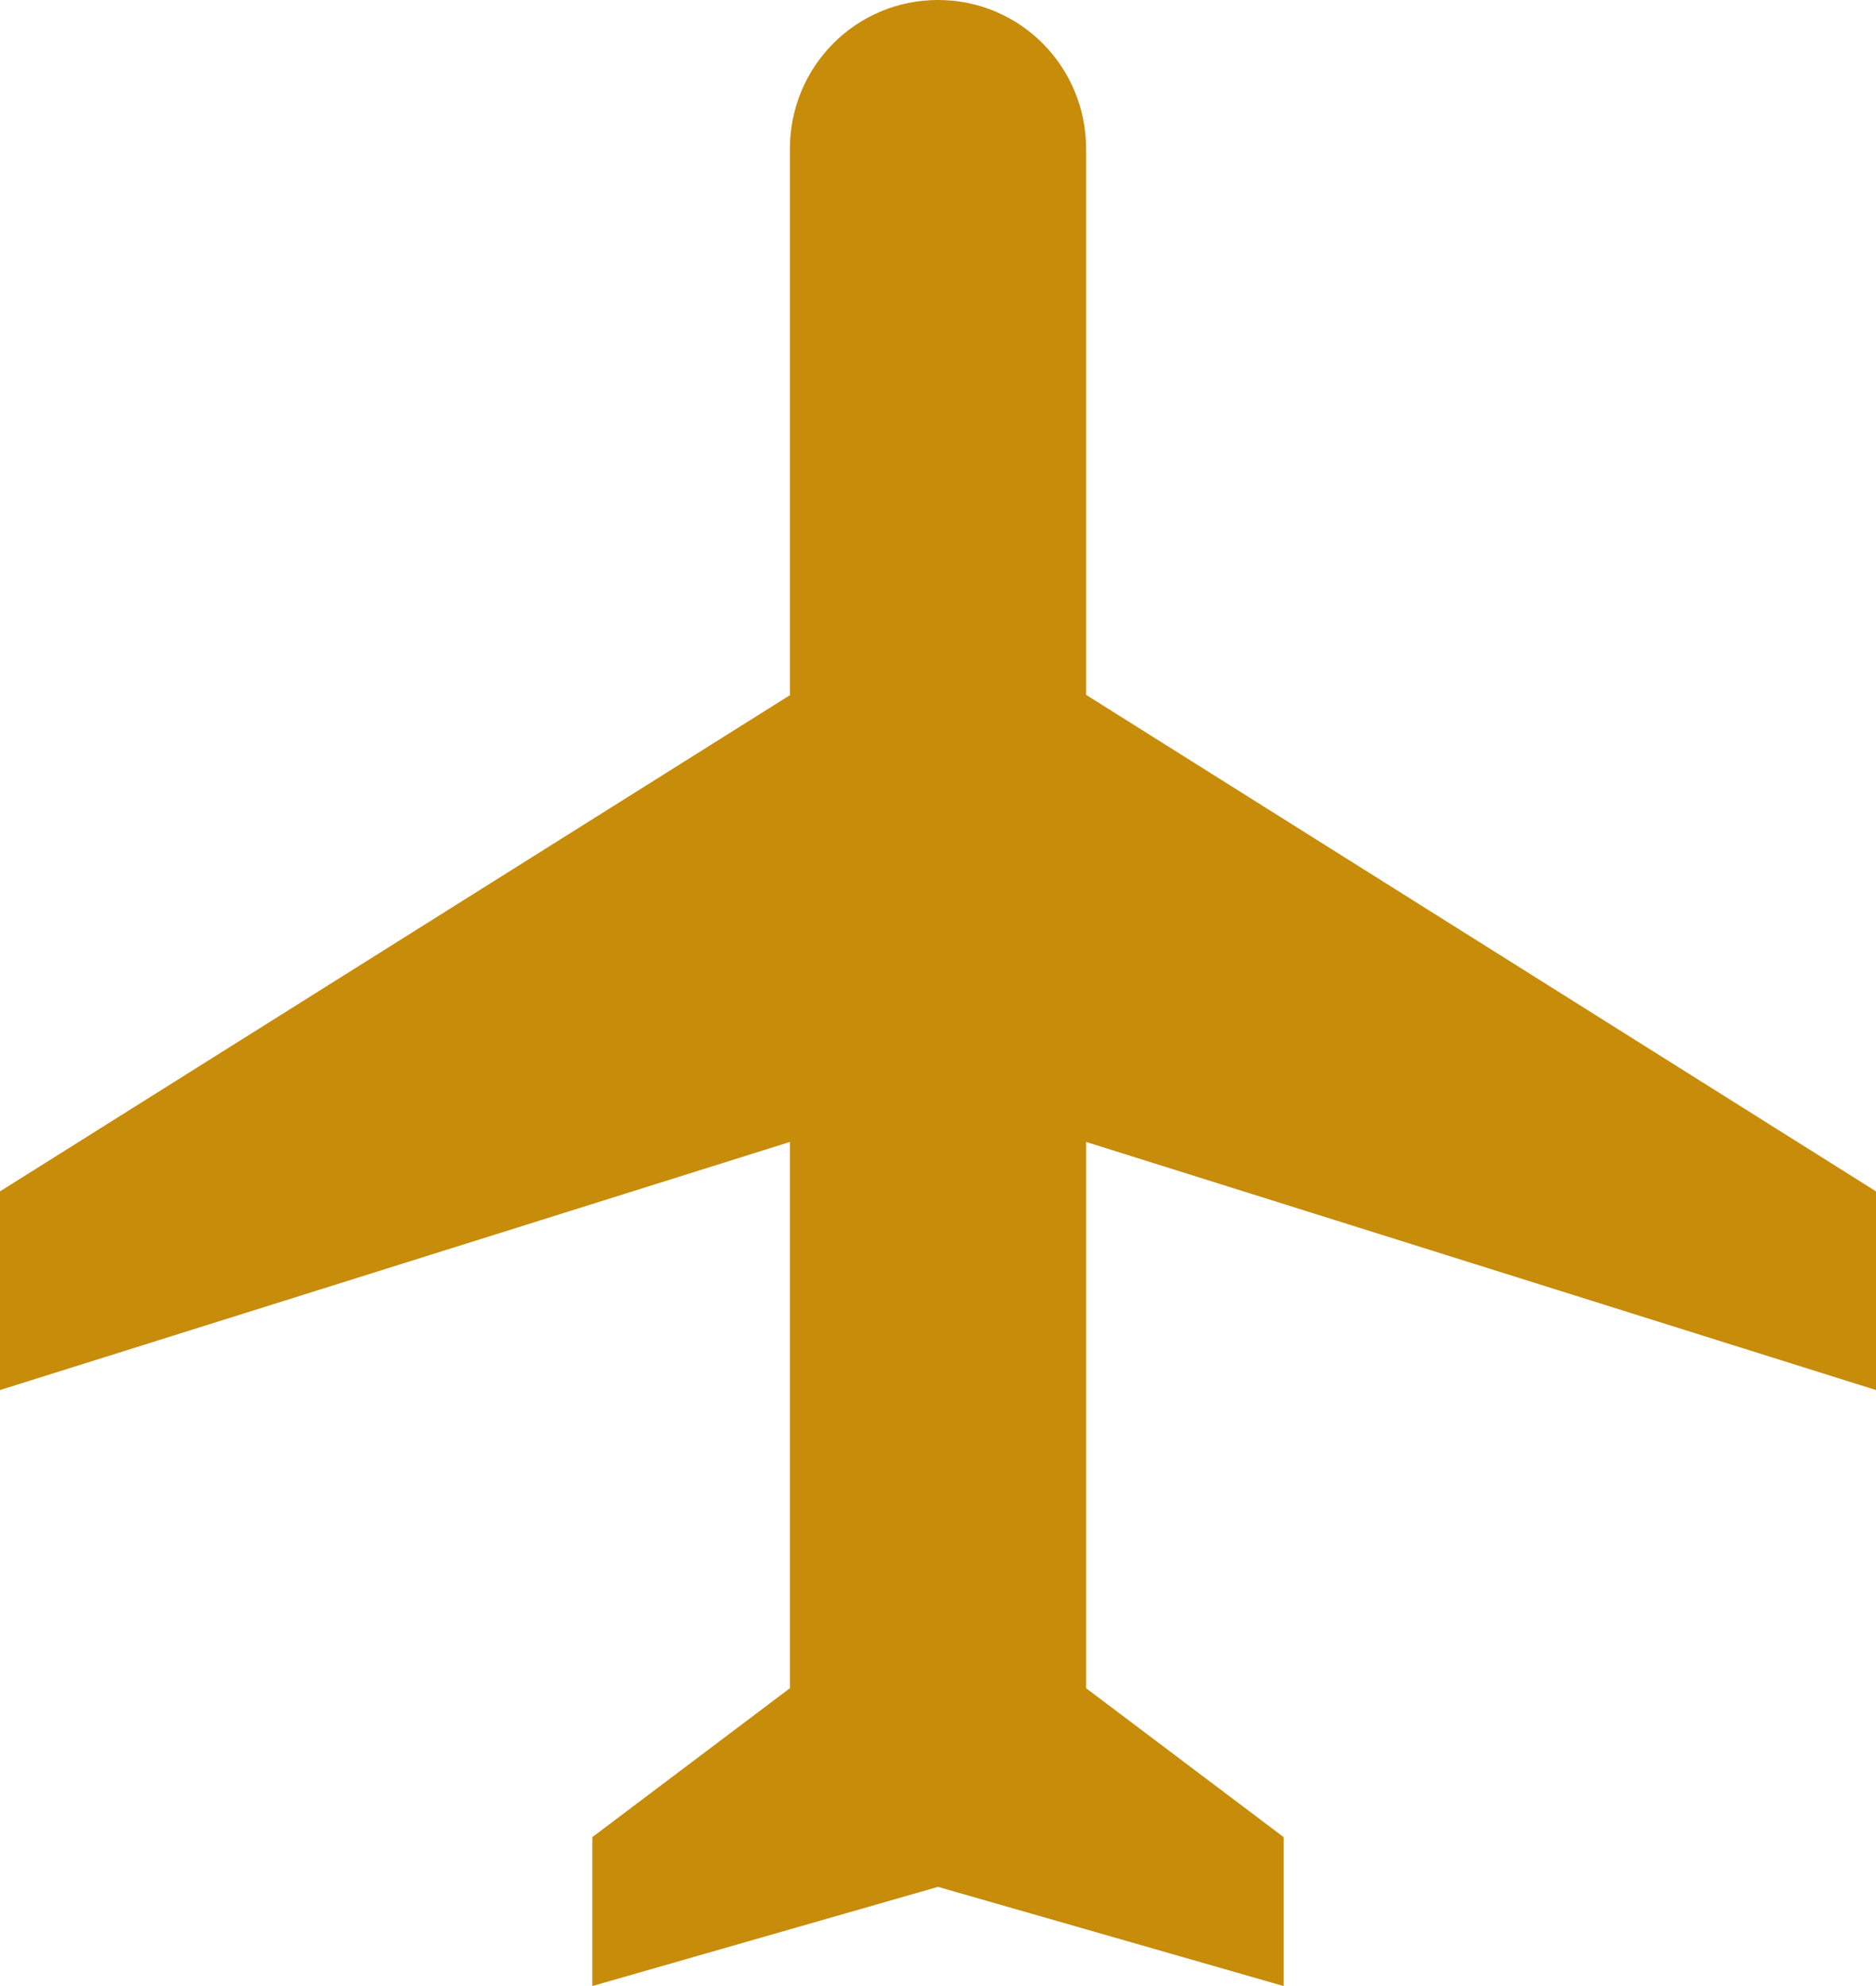 <svg xmlns="http://www.w3.org/2000/svg" width="51" height="54" viewBox="0 0 51 54" fill="none"><path d="M51 37.795V32.393L29.526 18.893V4.049C29.526 1.806 27.73 0 25.5 0C23.27 0 21.474 1.806 21.474 4.049V18.902L0 32.393V37.795L21.474 31.049V45.902L16.103 49.951V54L25.5 51.303L34.897 54V49.951L29.526 45.902V31.049L51 37.795Z" fill="#C68C0A"></path></svg>